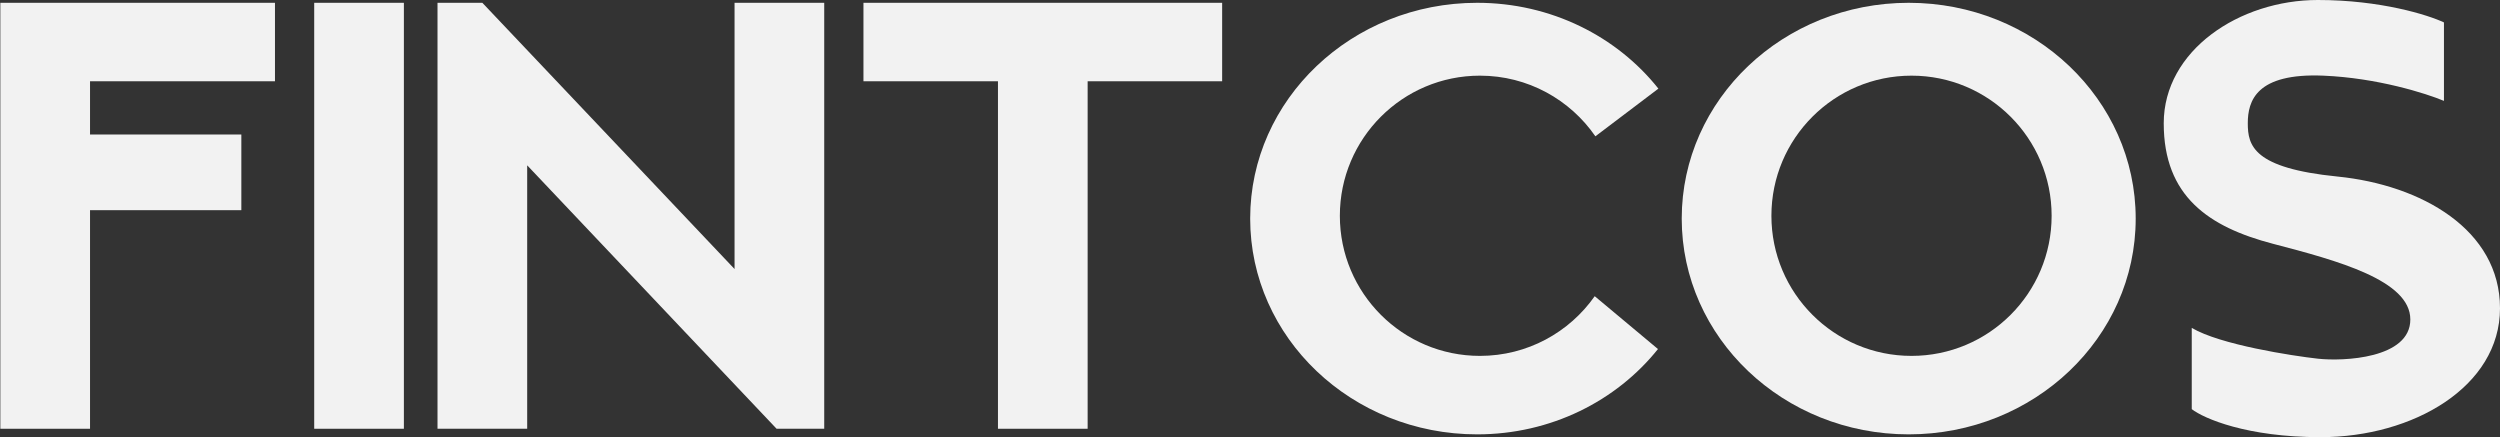 <svg width="183" height="32" viewBox="0 0 183 32" fill="none" xmlns="http://www.w3.org/2000/svg">
<rect x="0" y="0" width="183" height="32" fill="#333333" stroke="none"/>
<path d="M0.026 31.385V0.205H20.128V5.949H6.59V9.846H17.666V15.385H6.59V31.385H0.026Z" fill="#F2F2F2"/>
<rect x="23" y="0.205" width="6.564" height="31.18" fill="#F2F2F2"/>
<path d="M63.205 5.949V0.205H89.461V5.949H79.615V31.385H73.051V5.949H63.205Z" fill="#F2F2F2"/>
<path d="M38.59 31.385H32.026V0.205H35.308L53.769 19.692V0.205H60.333V31.385H56.846L38.59 12.102V31.385Z" fill="#F2F2F2"/>
<path fill-rule="evenodd" clip-rule="evenodd" d="M139.718 31.795C148.894 31.795 156.333 24.723 156.333 16C156.333 7.277 148.894 0.205 139.718 0.205C130.541 0.205 123.102 7.277 123.102 16C123.102 24.723 130.541 31.795 139.718 31.795ZM139.923 26.051C145.587 26.051 150.179 21.459 150.179 15.795C150.179 10.13 145.587 5.538 139.923 5.538C134.259 5.538 129.667 10.13 129.667 15.795C129.667 21.459 134.259 26.051 139.923 26.051Z" fill="#F2F2F2"/>
<path fill-rule="evenodd" clip-rule="evenodd" d="M121.363 25.55C118.328 29.345 113.529 31.795 108.128 31.795C98.952 31.795 91.513 24.723 91.513 16C91.513 7.277 98.952 0.205 108.128 0.205C113.547 0.205 118.361 2.671 121.394 6.488L116.782 9.978C114.932 7.296 111.838 5.538 108.333 5.538C102.669 5.538 98.077 10.13 98.077 15.795C98.077 21.459 102.669 26.051 108.333 26.051C111.807 26.051 114.878 24.324 116.733 21.681L121.363 25.55Z" fill="#F2F2F2"/>
<path d="M178.897 1.641V7.385C177.598 6.838 174.015 5.703 170.077 5.538C165.154 5.333 164.538 7.385 164.538 9.026C164.538 10.667 164.949 12.308 171.102 12.923C177.256 13.539 183 16.82 183 22.564C183 28.308 176.641 32 169.872 32C164.456 32 161.325 30.633 160.436 29.949V24C162.487 25.231 167.82 26.051 169.667 26.256C171.513 26.462 176.436 26.256 176.436 23.385C176.436 20.513 171.102 19.077 166.385 17.846C161.667 16.615 158.385 14.359 158.385 9.026C158.385 3.692 163.923 0 169.667 0C174.261 0 177.735 1.094 178.897 1.641Z" fill="#F2F2F2"/>
</svg>
